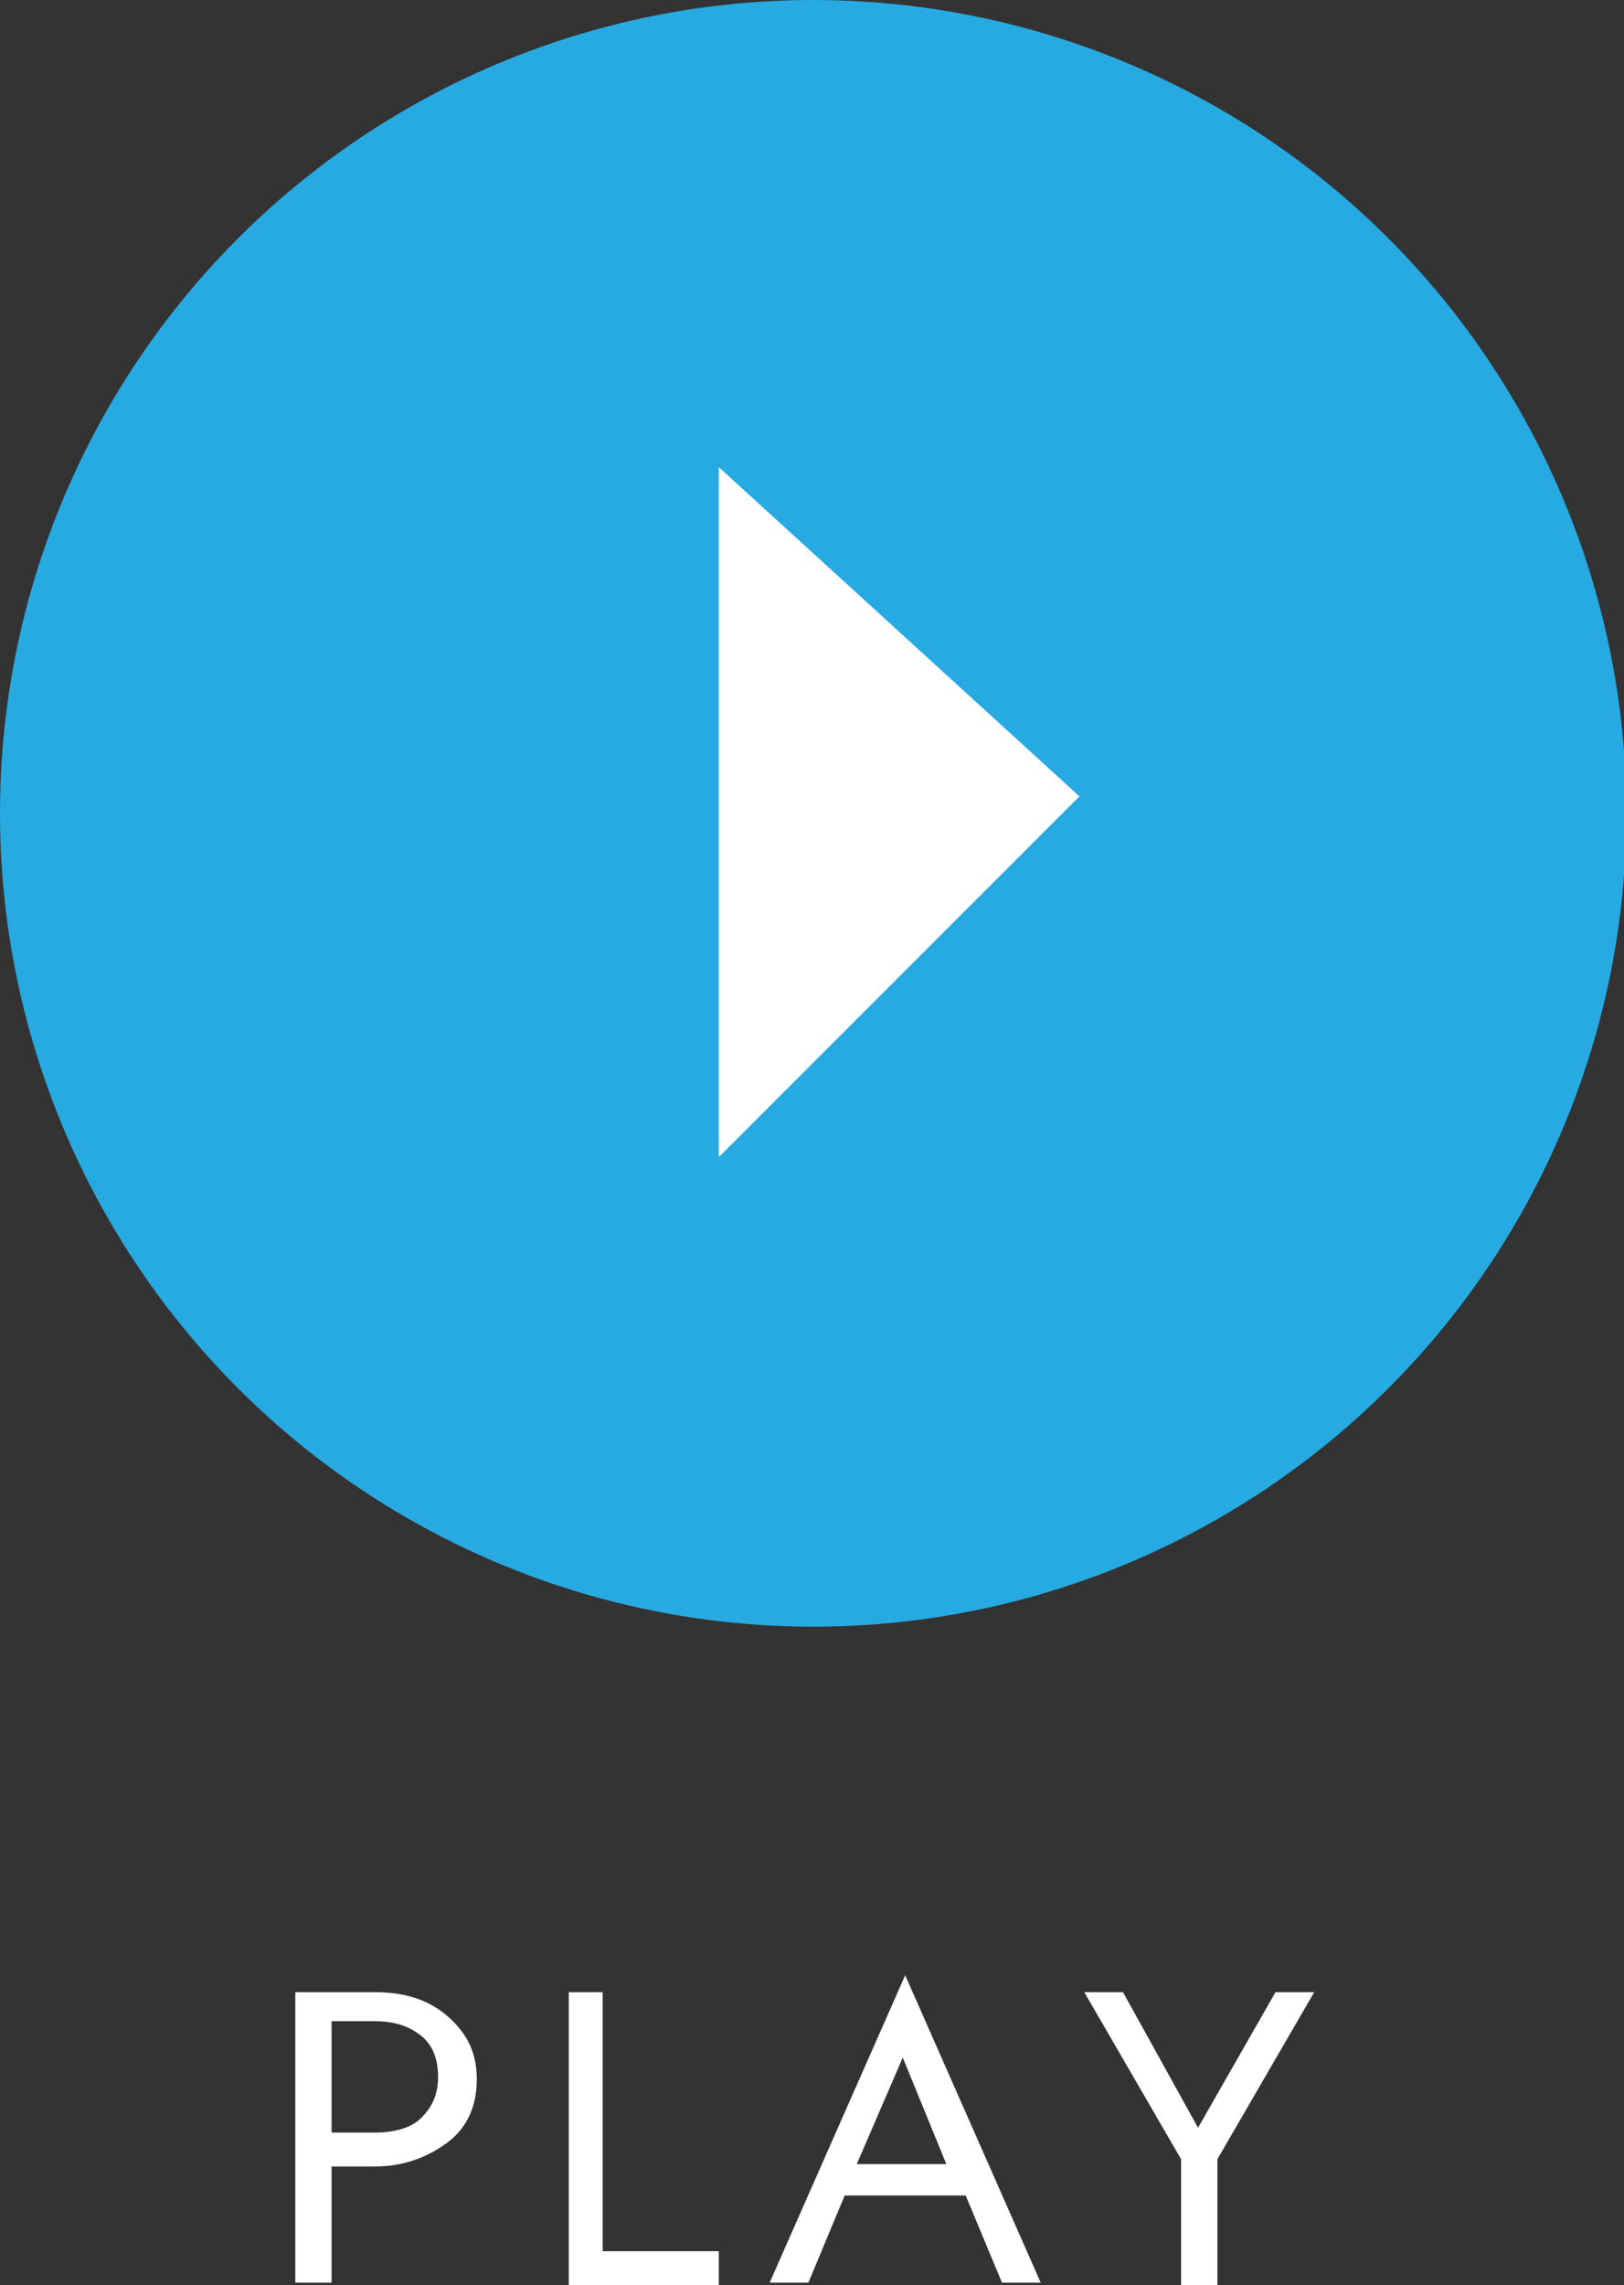 <?xml version="1.0" encoding="utf-8"?>
<!-- Generator: Adobe Illustrator 26.4.1, SVG Export Plug-In . SVG Version: 6.00 Build 0)  -->
<svg version="1.1" id="レイヤー_1" xmlns="http://www.w3.org/2000/svg" xmlns:xlink="http://www.w3.org/1999/xlink" x="0px"
	 y="0px" viewBox="0 0 67.1 94.4" style="enable-background:new 0 0 67.1 94.4;" xml:space="preserve">
<rect x="0" y="0" width="67.1" height="94.4" fill="#333333" stroke="none"/>
<style type="text/css">
	.st0{fill:#27AAE1;}
	.st1{fill:#FFFFFF;}
</style>
<circle class="st0" cx="33.6" cy="33.6" r="33.6"/>
<polygon class="st1" points="29.7,19.3 29.7,47.8 44.6,32.9 "/>
<g>
	<g>
		<path class="st1" d="M13.7,89.5v4.8h-1.5V82.3h3.3c1.2,0,2.2,0.3,3,1c0.8,0.7,1.2,1.5,1.2,2.6s-0.4,2-1.2,2.6s-1.8,1-3,1H13.7z
			 M13.7,88.1h1.8c0.8,0,1.5-0.2,1.9-0.6s0.7-0.9,0.7-1.7c0-0.7-0.2-1.3-0.7-1.7c-0.5-0.4-1.1-0.6-1.9-0.6h-1.8V88.1z"/>
		<path class="st1" d="M23.4,82.3h1.5V93h4.8v1.4h-6.2V82.3z"/>
		<path class="st1" d="M34.9,90.7l-1.5,3.6h-1.6l5.6-12.7l5.6,12.7h-1.6l-1.5-3.6H34.9z M35.4,89.4h3.7L37.3,85L35.4,89.4z"/>
		<path class="st1" d="M52.7,82.3h1.6l-4,6.9v5.2h-1.5v-5.2l-4-6.9h1.6l3.1,5.6L52.7,82.3z"/>
	</g>
</g>
</svg>

